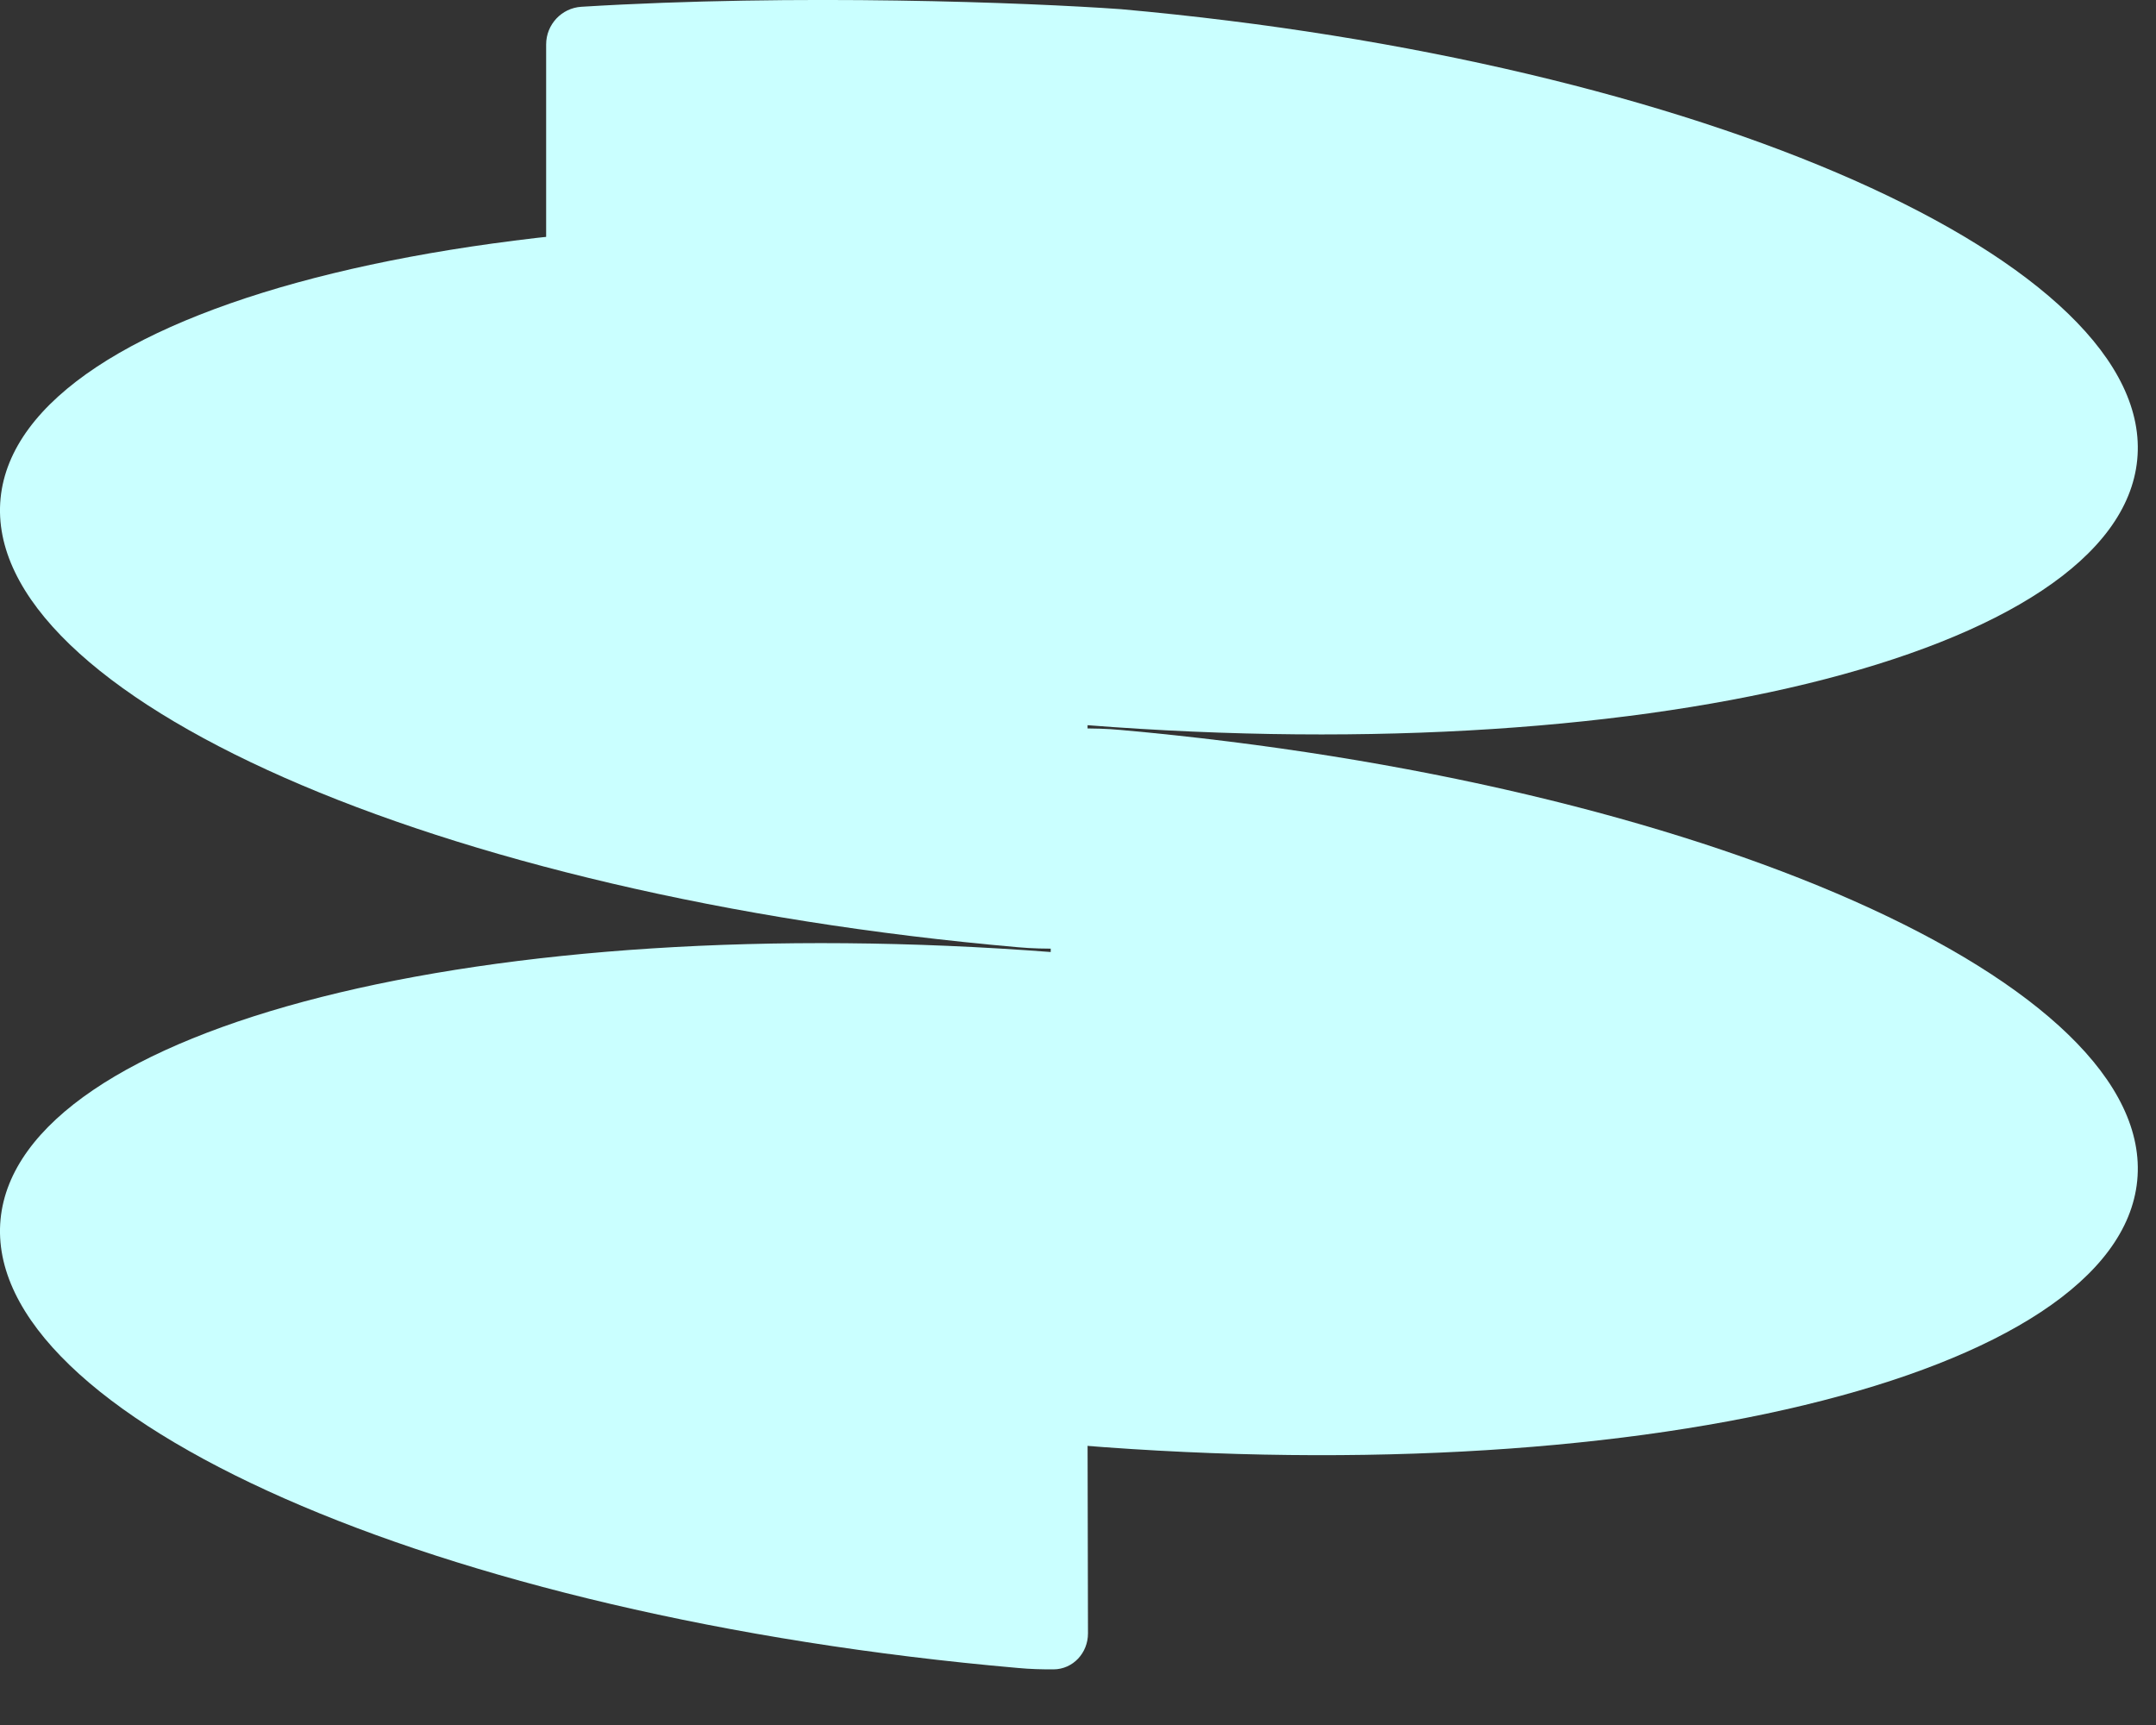 <svg width="35" height="28" viewBox="0 0 35 28" fill="none" xmlns="http://www.w3.org/2000/svg">
<rect x="0" y="0" width="35" height="28" fill="#333333" stroke="none"/>
<path d="M34.695 7.465C35.01 4.27 27.624 0.994 18.198 0.149C16.694 0.042 12.94 -0.105 9.438 0.11C9.116 0.13 8.866 0.399 8.866 0.721L8.866 6.324C8.866 6.534 8.974 6.728 9.152 6.838L16.935 11.646C17.015 11.695 17.107 11.725 17.201 11.734C26.564 12.546 34.382 10.644 34.695 7.465Z" fill="#CAFFFF"/>
<path d="M34.695 19.165C35.01 15.969 27.624 12.694 18.198 11.849C17.74 11.805 17.247 11.83 17.057 11.849L17.057 23.42C26.483 24.265 34.38 22.36 34.695 19.165Z" fill="#CAFFFF"/>
<path d="M0.009 19.791C-0.299 22.987 7.094 26.248 16.522 27.074C16.718 27.093 16.921 27.098 17.103 27.097C17.42 27.095 17.663 26.829 17.662 26.512L17.64 16.054C17.639 15.74 17.398 15.479 17.085 15.455C7.903 14.75 0.312 16.657 0.009 19.791Z" fill="#CAFFFF"/>
<path d="M0.009 8.091C-0.299 11.287 7.094 14.549 16.522 15.375C16.98 15.418 17.474 15.391 17.663 15.373L17.638 3.801C8.21 2.974 0.318 4.895 0.009 8.091Z" fill="#CAFFFF"/>
</svg>
